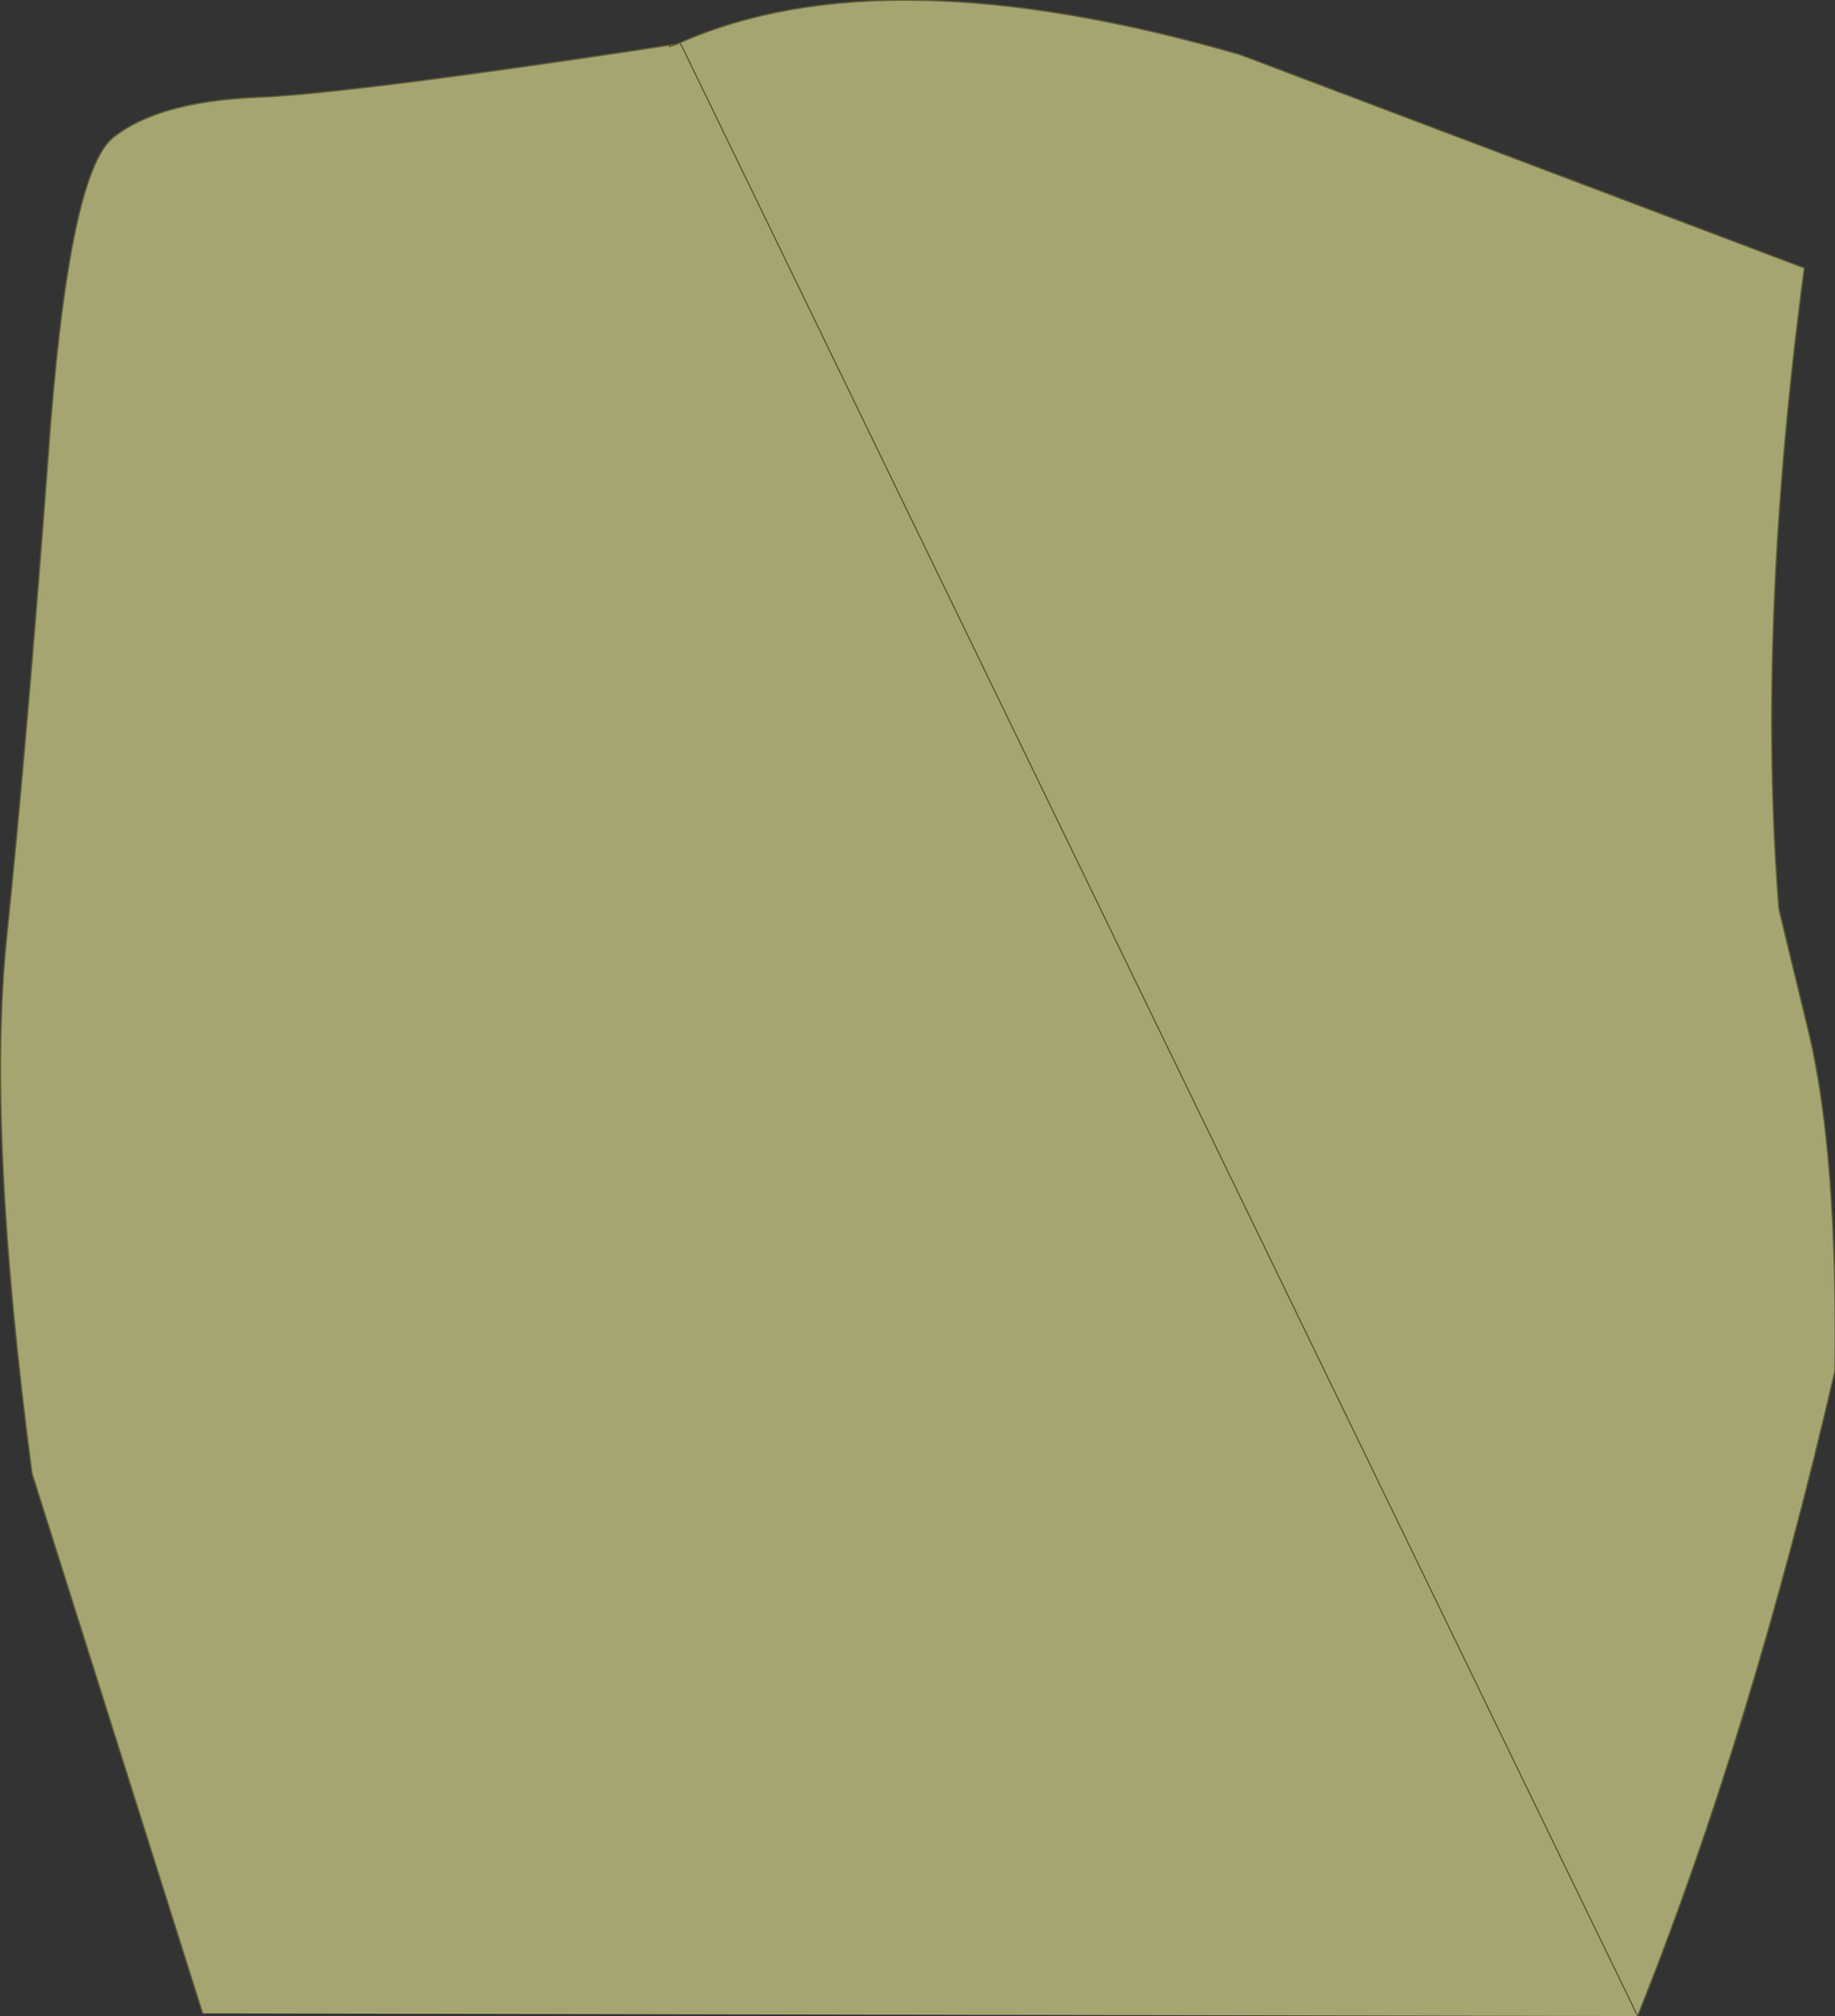 <?xml version="1.0" encoding="UTF-8" standalone="no"?>
<svg xmlns:xlink="http://www.w3.org/1999/xlink" height="75.6px" width="68.8px" xmlns="http://www.w3.org/2000/svg">
  <rect width="100%" height="100%" fill="#333333" stroke="none"/>
  <g transform="matrix(1.0, 0.0, 0.0, 1.0, 11.95, 9.0)">
    <path d="M13.55 -7.4 L13.15 -7.25 13.45 -7.35 13.55 -7.4 13.45 -7.35 13.55 -7.4" fill="#ffffff" fill-rule="evenodd" stroke="none"/>
    <path d="M13.45 -7.35 L13.15 -7.25 13.55 -7.4 Q21.25 -10.8 34.55 -6.95 L55.7 1.05 Q53.9 14.6 54.75 25.1 L55.9 29.85 Q56.95 34.4 56.85 42.4 53.7 56.0 49.45 66.6 L-4.35 66.5 -10.75 46.25 Q-12.45 33.4 -11.7 26.15 -10.95 18.9 -10.15 8.2 -9.4 -2.5 -7.7 -3.85 -6.0 -5.2 -2.3 -5.35 1.3 -5.5 13.45 -7.35" fill="#a5a571" fill-rule="evenodd" stroke="none"/>
    <path d="M13.55 -7.4 L13.15 -7.25 13.45 -7.35 Q1.3 -5.5 -2.3 -5.35 -6.0 -5.2 -7.7 -3.85 -9.4 -2.5 -10.15 8.2 -10.95 18.9 -11.7 26.15 -12.45 33.4 -10.75 46.25 L-4.35 66.5 M49.45 66.6 Q53.7 56.0 56.85 42.4 56.95 34.4 55.9 29.85 L54.75 25.1 Q53.9 14.6 55.7 1.05 L34.55 -6.95 Q21.25 -10.8 13.55 -7.4 L13.45 -7.35 13.55 -7.4 Z" fill="none" stroke="#5f5f3a" stroke-linecap="round" stroke-linejoin="round" stroke-width="0.05"/>
  </g>
</svg>
